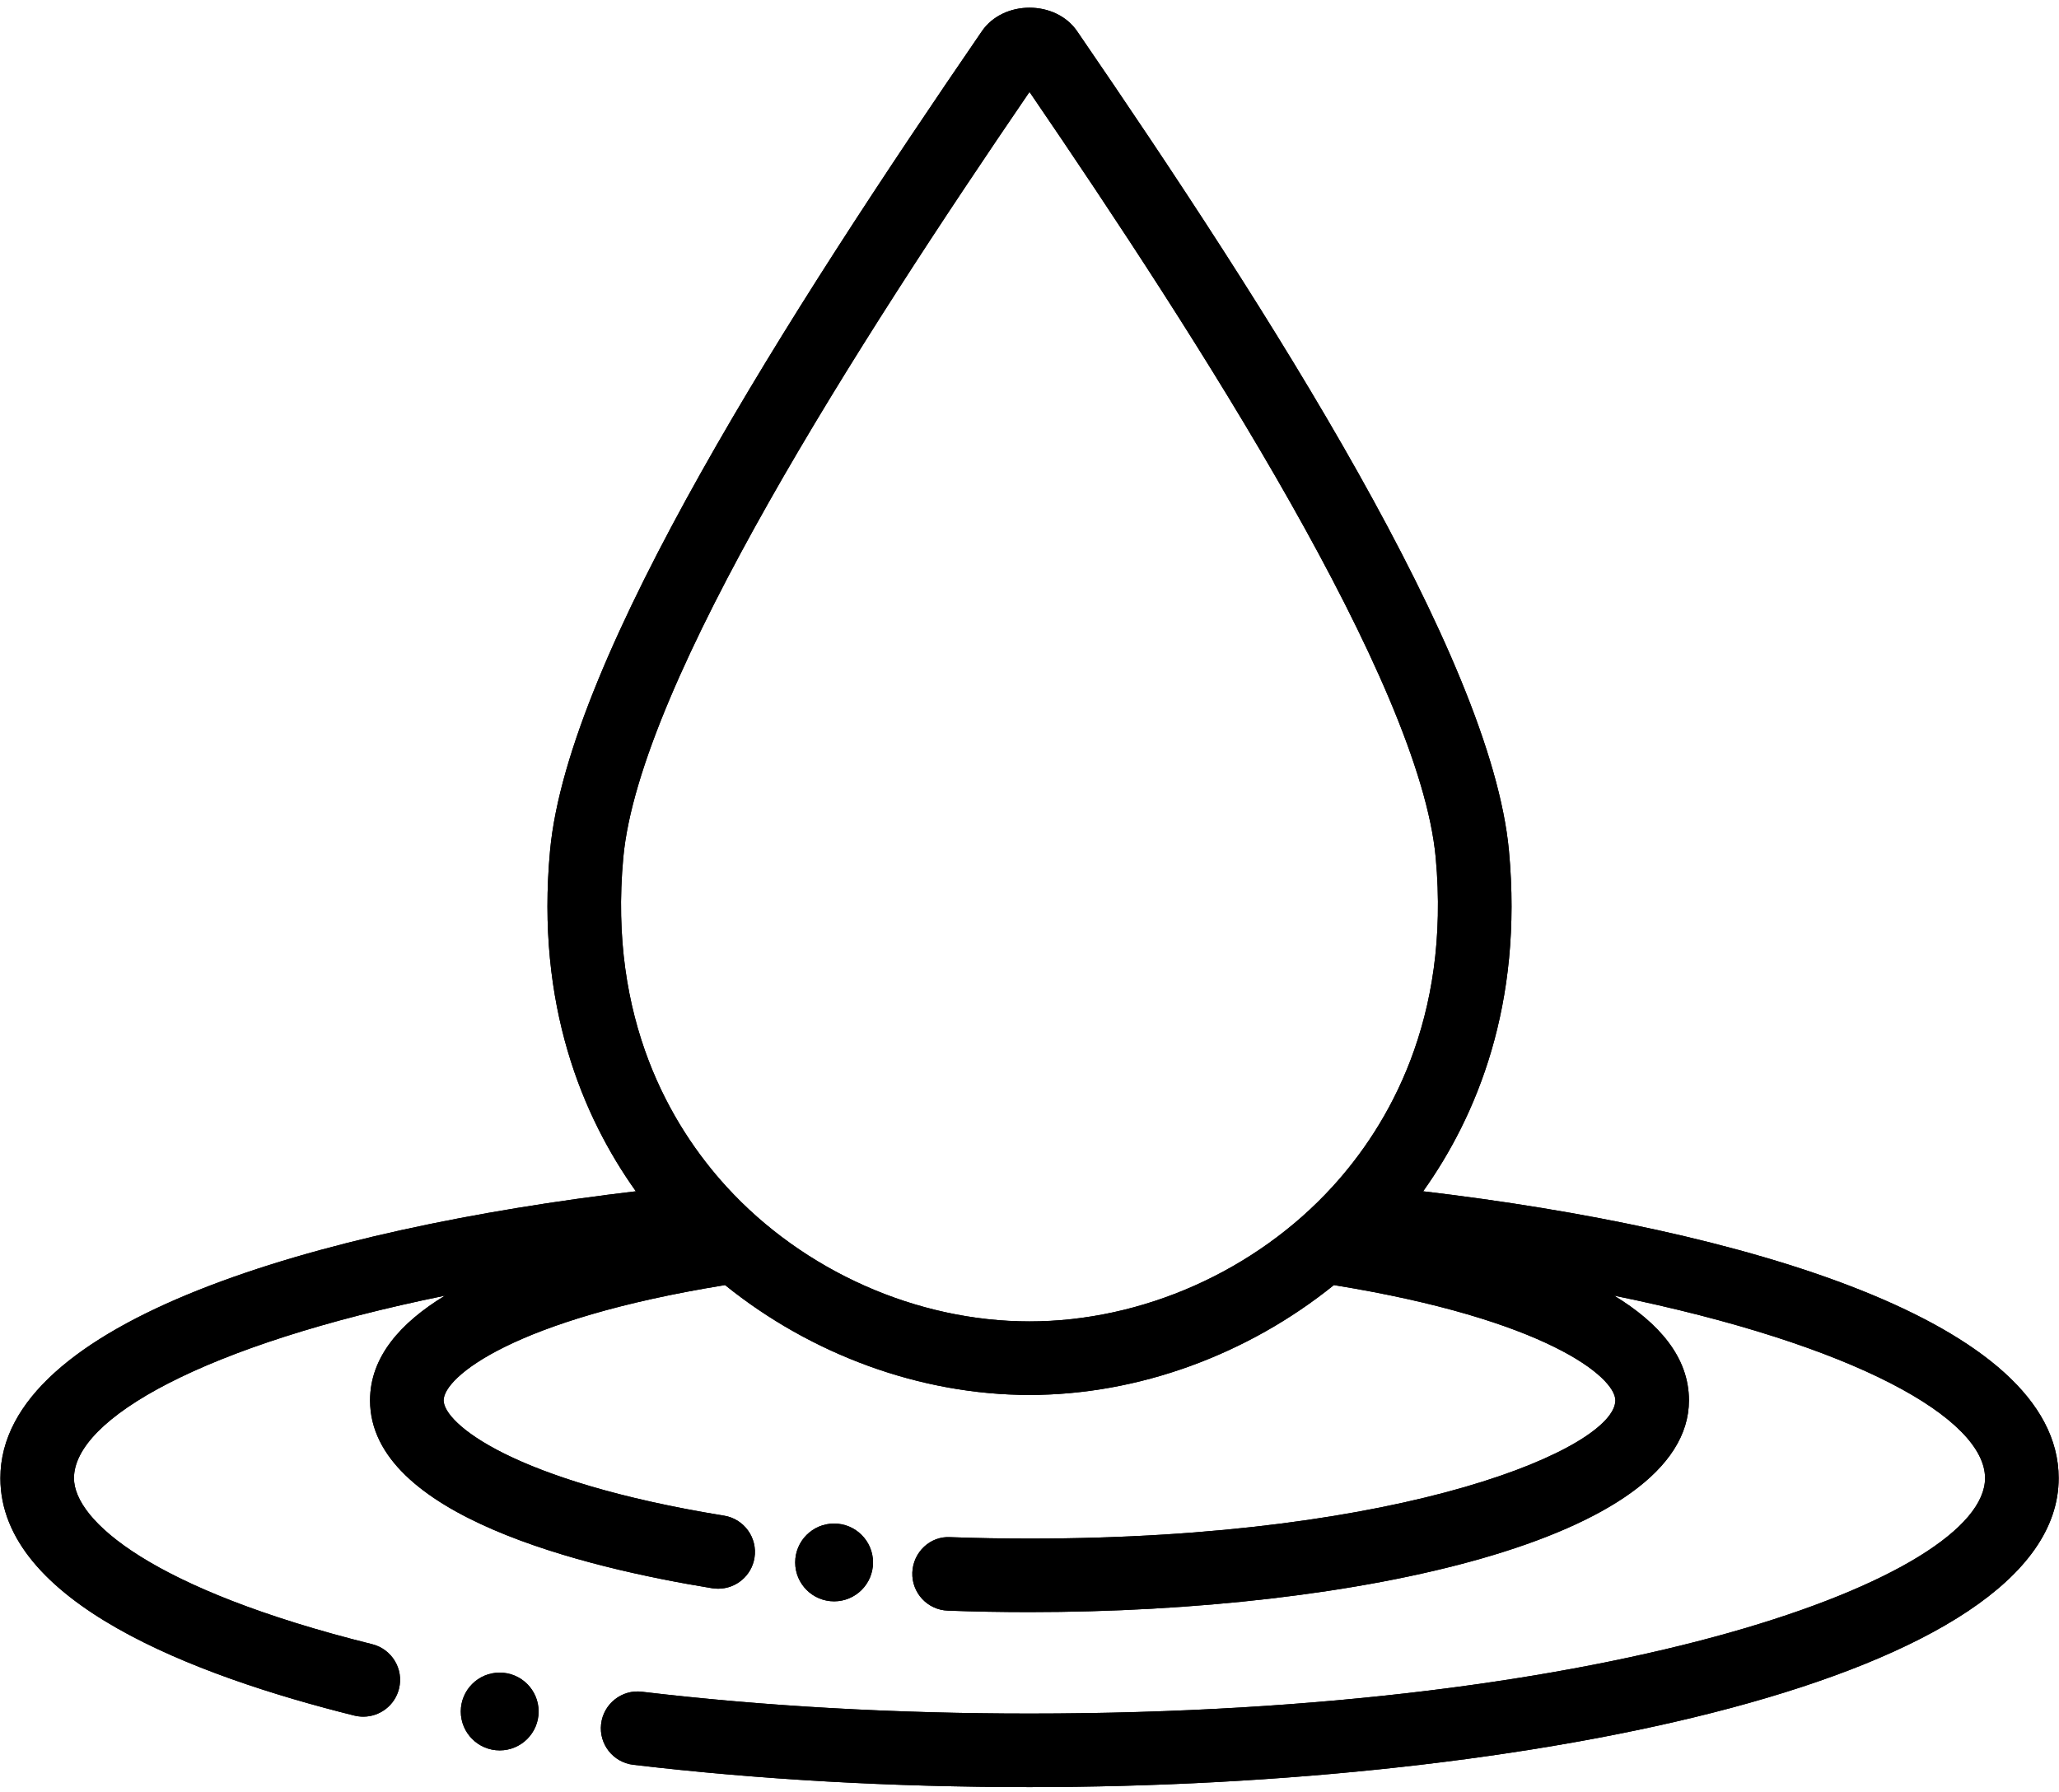 <svg version="1.0" preserveAspectRatio="xMidYMid meet" height="376" viewBox="0 0 324 282" zoomAndPan="magnify" width="432" xmlns:xlink="http://www.w3.org/1999/xlink" xmlns="http://www.w3.org/2000/svg"><defs><clipPath id="577e6c8a0c"><path clip-rule="nonzero" d="M 0 1 L 324 1 L 324 281.25 L 0 281.25 Z M 0 1"></path></clipPath><clipPath id="1079887f96"><path clip-rule="nonzero" d="M 0 1 L 324 1 L 324 281.25 L 0 281.25 Z M 0 1"></path></clipPath></defs><g clip-path="url(#577e6c8a0c)"><path fill-rule="nonzero" fill-opacity="1" d="M 223.945 187.473 C 232.32 175.719 239.695 158.156 237.445 133.871 C 234.621 103.285 199.648 48.891 169.496 4.914 C 166.109 -0.023 157.895 -0.023 154.504 4.914 C 124.352 48.898 89.379 103.285 86.555 133.871 C 84.305 158.156 91.68 175.719 100.055 187.473 C 49.875 193.402 0.059 207.938 0.059 232.621 C 0.059 252.051 30.352 263.66 55.766 269.984 C 56.242 270.098 56.711 270.152 57.172 270.152 C 59.766 270.152 62.129 268.398 62.785 265.762 C 63.562 262.656 61.668 259.527 58.566 258.75 C 23.93 250.137 11.641 239.293 11.641 232.621 C 11.641 223.309 31.871 211.664 70.012 203.902 C 62.988 208.18 58.23 213.574 58.23 220.383 C 58.23 238.488 91.969 246.676 112.078 249.945 C 112.391 249.992 112.707 250.016 113.016 250.016 C 115.809 250.016 118.266 247.996 118.723 245.156 C 119.234 242 117.09 239.031 113.934 238.52 C 80.594 233.102 69.809 223.953 69.809 220.375 C 69.809 216.727 80.738 207.629 114.094 202.234 C 127.621 213.148 144.809 219.523 162 219.523 C 179.188 219.523 196.371 213.148 209.898 202.234 C 243.242 207.629 254.188 216.723 254.188 220.375 C 254.188 227.758 221.648 242.129 162 242.129 C 157.785 242.129 153.637 242.055 149.562 241.906 C 146.367 241.699 143.68 244.281 143.562 247.473 C 143.449 250.664 145.945 253.352 149.137 253.465 C 153.348 253.625 157.645 253.699 162 253.699 C 213.57 253.699 265.77 242.25 265.77 220.375 C 265.77 213.57 261.023 208.176 254 203.898 C 292.133 211.66 312.363 223.301 312.363 232.617 C 312.363 248.09 255.16 269.664 162.004 269.664 C 140.828 269.664 120.301 268.516 101.02 266.234 C 97.871 265.832 94.957 268.129 94.59 271.305 C 94.215 274.48 96.484 277.359 99.664 277.727 C 119.398 280.055 140.375 281.238 162.004 281.238 C 240.516 281.238 323.949 264.203 323.949 232.621 C 323.941 207.938 274.125 193.402 223.945 187.473 Z M 114.305 186.738 C 105.602 177.199 95.719 160.473 98.082 134.938 C 100.633 107.402 135.188 53.719 162 14.465 C 188.812 53.723 223.367 107.41 225.918 134.934 C 228.281 160.465 218.398 177.191 209.695 186.73 C 197.566 200.023 179.738 207.953 162 207.953 C 144.262 207.953 126.434 200.027 114.305 186.738 Z M 114.305 186.738" fill="#000000"></path></g><path fill-rule="nonzero" fill-opacity="1" d="M 137.379 245.883 C 137.379 242.504 134.637 239.762 131.254 239.762 C 127.871 239.762 125.129 242.504 125.129 245.883 C 125.129 249.262 127.871 252.004 131.254 252.004 C 134.637 252.004 137.379 249.262 137.379 245.883 Z M 137.379 245.883" fill="#000000"></path><path fill-rule="nonzero" fill-opacity="1" d="M 78.633 263.219 C 75.25 263.219 72.508 265.961 72.508 269.34 C 72.508 272.719 75.25 275.461 78.633 275.461 C 82.016 275.461 84.758 272.719 84.758 269.34 C 84.754 265.961 82.016 263.219 78.633 263.219 Z M 78.633 263.219" fill="#000000"></path><g clip-path="url(#1079887f96)"><path fill-rule="nonzero" fill-opacity="1" d="M 223.945 187.473 C 232.32 175.719 239.695 158.156 237.445 133.871 C 234.621 103.285 199.648 48.891 169.496 4.914 C 166.109 -0.023 157.895 -0.023 154.504 4.914 C 124.352 48.898 89.379 103.285 86.555 133.871 C 84.305 158.156 91.68 175.719 100.055 187.473 C 49.875 193.402 0.059 207.938 0.059 232.621 C 0.059 252.051 30.352 263.66 55.766 269.984 C 56.242 270.098 56.711 270.152 57.172 270.152 C 59.766 270.152 62.129 268.398 62.785 265.762 C 63.562 262.656 61.668 259.527 58.566 258.75 C 23.93 250.137 11.641 239.293 11.641 232.621 C 11.641 223.309 31.871 211.664 70.012 203.902 C 62.988 208.18 58.23 213.574 58.23 220.383 C 58.23 238.488 91.969 246.676 112.078 249.945 C 112.391 249.992 112.707 250.016 113.016 250.016 C 115.809 250.016 118.266 247.996 118.723 245.156 C 119.234 242 117.09 239.031 113.934 238.52 C 80.594 233.102 69.809 223.953 69.809 220.375 C 69.809 216.727 80.738 207.629 114.094 202.234 C 127.621 213.148 144.809 219.523 162 219.523 C 179.188 219.523 196.371 213.148 209.898 202.234 C 243.242 207.629 254.188 216.723 254.188 220.375 C 254.188 227.758 221.648 242.129 162 242.129 C 157.785 242.129 153.637 242.055 149.562 241.906 C 146.367 241.699 143.68 244.281 143.562 247.473 C 143.449 250.664 145.945 253.352 149.137 253.465 C 153.348 253.625 157.645 253.699 162 253.699 C 213.57 253.699 265.77 242.25 265.77 220.375 C 265.77 213.57 261.023 208.176 254 203.898 C 292.133 211.66 312.363 223.301 312.363 232.617 C 312.363 248.09 255.16 269.664 162.004 269.664 C 140.828 269.664 120.301 268.516 101.02 266.234 C 97.871 265.832 94.957 268.129 94.59 271.305 C 94.215 274.48 96.484 277.359 99.664 277.727 C 119.398 280.055 140.375 281.238 162.004 281.238 C 240.516 281.238 323.949 264.203 323.949 232.621 C 323.941 207.938 274.125 193.402 223.945 187.473 Z M 114.305 186.738 C 105.602 177.199 95.719 160.473 98.082 134.938 C 100.633 107.402 135.188 53.719 162 14.465 C 188.812 53.723 223.367 107.41 225.918 134.934 C 228.281 160.465 218.398 177.191 209.695 186.73 C 197.566 200.023 179.738 207.953 162 207.953 C 144.262 207.953 126.434 200.027 114.305 186.738 Z M 114.305 186.738" fill="#000000"></path></g><path fill-rule="nonzero" fill-opacity="1" d="M 137.379 245.883 C 137.379 242.504 134.637 239.762 131.254 239.762 C 127.871 239.762 125.129 242.504 125.129 245.883 C 125.129 249.262 127.871 252.004 131.254 252.004 C 134.637 252.004 137.379 249.262 137.379 245.883 Z M 137.379 245.883" fill="#000000"></path><path fill-rule="nonzero" fill-opacity="1" d="M 78.633 263.219 C 75.25 263.219 72.508 265.961 72.508 269.34 C 72.508 272.719 75.25 275.461 78.633 275.461 C 82.016 275.461 84.758 272.719 84.758 269.34 C 84.754 265.961 82.016 263.219 78.633 263.219 Z M 78.633 263.219" fill="#000000"></path></svg>